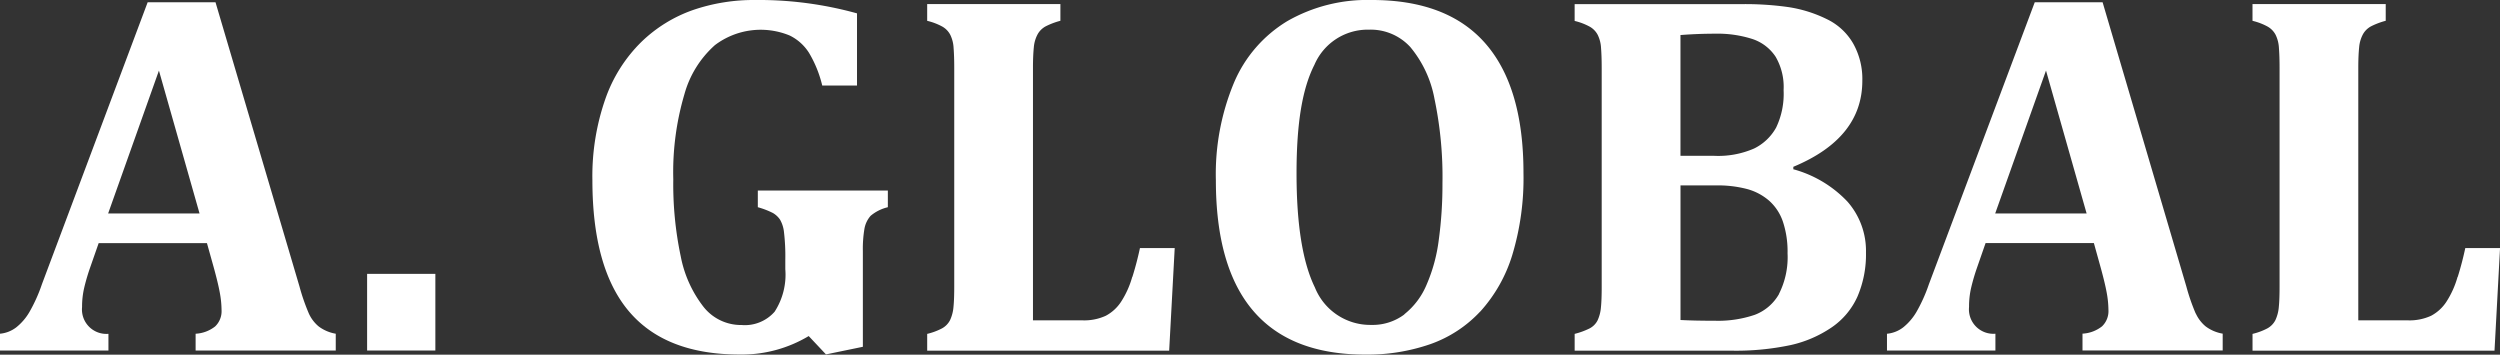 <svg id="CONTENTS" xmlns="http://www.w3.org/2000/svg" width="187" height="26.529" viewBox="0 0 187 26.529">
  <rect x="0" y="0" width="187" height="26.529" fill="#333333" stroke="none"/>
  <path id="パス_725" data-name="パス 725" d="M8.111,25.013a1.827,1.827,0,0,1-1.972-2,6.2,6.2,0,0,1,.175-1.511,15.126,15.126,0,0,1,.437-1.471L7.38,18.23h8.1L16,20.091c.2.732.35,1.344.437,1.821a7.424,7.424,0,0,1,.135,1.312,1.577,1.577,0,0,1-.477,1.233,2.562,2.562,0,0,1-1.463.549v1.256H25.114V25.005a2.944,2.944,0,0,1-1.272-.541,2.713,2.713,0,0,1-.74-.97,15.148,15.148,0,0,1-.7-2.02L16.119.21H11.046l-7.913,21.1a11.726,11.726,0,0,1-.93,2.068,4.1,4.1,0,0,1-.97,1.137A2.347,2.347,0,0,1,0,25.005v1.256H8.111V25.005Zm3.777-19.69,3.038,10.688H8.088Z" transform="translate(0 -0.043)" fill="#fff"/>
  <rect id="長方形_721" data-name="長方形 721" width="5.105" height="5.734" transform="translate(27.46 20.485)" fill="#fff"/>
  <path id="パス_726" data-name="パス 726" d="M73.215,26.505l2.736-.565V18.784a9.039,9.039,0,0,1,.119-1.678,1.984,1.984,0,0,1,.461-.962A3.085,3.085,0,0,1,77.82,15.5V14.251H68.094V15.5a5.968,5.968,0,0,1,1.137.437,1.641,1.641,0,0,1,.525.493,2.367,2.367,0,0,1,.294.922,15.32,15.32,0,0,1,.1,2.06v.724a5.094,5.094,0,0,1-.8,3.181,2.962,2.962,0,0,1-2.473.994,3.571,3.571,0,0,1-2.839-1.352,8.859,8.859,0,0,1-1.71-3.785,26.042,26.042,0,0,1-.557-5.765,20.547,20.547,0,0,1,.835-6.37,7.636,7.636,0,0,1,2.282-3.666,5.681,5.681,0,0,1,5.591-.716,3.555,3.555,0,0,1,1.439,1.288A8.73,8.73,0,0,1,72.913,6.4h2.6V1a27.458,27.458,0,0,0-7.634-1,13.981,13.981,0,0,0-4.628.748,10.56,10.56,0,0,0-3.873,2.394A11.1,11.1,0,0,0,56.69,7.4a17.516,17.516,0,0,0-.97,6.076q0,6.573,2.728,9.805t8.27,3.237A9.743,9.743,0,0,0,71.9,25.137l1.288,1.368Z" transform="translate(-11.409)" fill="#fff"/>
  <path id="パス_727" data-name="パス 727" d="M102.55,20.786a6.781,6.781,0,0,1-.835,1.861,3.1,3.1,0,0,1-1.145,1.05,3.854,3.854,0,0,1-1.765.342H95.123V5.128c0-.6.024-1.113.064-1.511a2.494,2.494,0,0,1,.286-.978,1.5,1.5,0,0,1,.62-.6,5.377,5.377,0,0,1,1.082-.406V.38H87.21V1.636a4.544,4.544,0,0,1,1.129.429,1.509,1.509,0,0,1,.6.62,2.521,2.521,0,0,1,.247.986q.048.608.048,1.5v16.35c0,.6-.016,1.113-.056,1.511a2.921,2.921,0,0,1-.254.986,1.465,1.465,0,0,1-.6.62,4.708,4.708,0,0,1-1.113.414v1.256h18.1l.414-7.674h-2.6c-.143.668-.326,1.392-.565,2.155Z" transform="translate(-17.857 -0.078)" fill="#fff"/>
  <path id="パス_728" data-name="パス 728" d="M134.132,23.316a11.136,11.136,0,0,0,2.4-4.223,19.835,19.835,0,0,0,.843-6.163q0-6.418-2.847-9.678T126,0a12.021,12.021,0,0,0-6.282,1.575,9.875,9.875,0,0,0-3.992,4.6,17.75,17.75,0,0,0-1.36,7.3q0,6.513,2.8,9.781t8.382,3.268a14.369,14.369,0,0,0,4.851-.779,9.331,9.331,0,0,0,3.73-2.433Zm-5.662.2a3.962,3.962,0,0,1-2.489.787,4.462,4.462,0,0,1-4.207-2.8Q120.4,18.7,120.4,12.97c0-3.817.445-6.362,1.336-8.119a4.338,4.338,0,0,1,4.088-2.632,4.018,4.018,0,0,1,3.086,1.3,8.429,8.429,0,0,1,1.805,3.857,28.407,28.407,0,0,1,.6,6.33,30.5,30.5,0,0,1-.278,4.255,12.188,12.188,0,0,1-.915,3.348,5.553,5.553,0,0,1-1.662,2.2Z" transform="translate(-23.419)" fill="#fff"/>
  <path id="パス_729" data-name="パス 729" d="M164.468,12.724v-.167q5.165-2.147,5.161-6.441a5.4,5.4,0,0,0-.668-2.752,4.522,4.522,0,0,0-1.845-1.781A9.823,9.823,0,0,0,164.023.6,23.028,23.028,0,0,0,160.547.39H148.11V1.646a4.545,4.545,0,0,1,1.129.429,1.509,1.509,0,0,1,.6.62,2.521,2.521,0,0,1,.247.986q.048.608.048,1.5V21.551c0,.6-.016,1.113-.056,1.511a2.871,2.871,0,0,1-.254.986,1.387,1.387,0,0,1-.6.6,5.58,5.58,0,0,1-1.113.406v1.256h11.7a19.753,19.753,0,0,0,4.469-.421,8.87,8.87,0,0,0,3.054-1.32,5.533,5.533,0,0,0,1.932-2.306,7.984,7.984,0,0,0,.636-3.3,5.572,5.572,0,0,0-1.392-3.809,8.737,8.737,0,0,0-4.056-2.418ZM156.038,2.7c.835-.064,1.694-.1,2.585-.1a8.5,8.5,0,0,1,2.791.4,3.33,3.33,0,0,1,1.726,1.32,4.48,4.48,0,0,1,.6,2.5,5.845,5.845,0,0,1-.557,2.8,3.782,3.782,0,0,1-1.646,1.567,6.7,6.7,0,0,1-2.982.549h-2.529V2.7ZM163.4,22.068a3.509,3.509,0,0,1-1.813,1.559,8.493,8.493,0,0,1-2.974.445c-.978,0-1.837-.016-2.585-.056V13.949h2.64a8.643,8.643,0,0,1,2.37.278,4.188,4.188,0,0,1,1.63.875,3.673,3.673,0,0,1,1.026,1.575,7.056,7.056,0,0,1,.342,2.346,6.085,6.085,0,0,1-.644,3.046Z" transform="translate(-30.327 -0.08)" fill="#fff"/>
  <path id="パス_730" data-name="パス 730" d="M200.584,23.5a15.152,15.152,0,0,1-.7-2.02L193.617.21h-5.074l-7.921,21.1a11.73,11.73,0,0,1-.93,2.068,4.219,4.219,0,0,1-.97,1.137,2.347,2.347,0,0,1-1.233.493v1.256H185.6V25.005a1.827,1.827,0,0,1-1.972-2A6.2,6.2,0,0,1,183.8,21.5a15.128,15.128,0,0,1,.437-1.471l.628-1.805h8.1l.517,1.861c.2.732.35,1.344.437,1.821a7.425,7.425,0,0,1,.135,1.312,1.577,1.577,0,0,1-.477,1.233,2.562,2.562,0,0,1-1.463.549v1.256H202.6V25a2.944,2.944,0,0,1-1.272-.541,2.713,2.713,0,0,1-.74-.97Zm-15-7.491,3.8-10.688,3.038,10.688Z" transform="translate(-36.343 -0.043)" fill="#fff"/>
  <path id="パス_731" data-name="パス 731" d="M227.21,20.786a6.782,6.782,0,0,1-.835,1.861,3.1,3.1,0,0,1-1.145,1.05,3.854,3.854,0,0,1-1.765.342h-3.682V5.128c0-.6.024-1.113.064-1.511a2.494,2.494,0,0,1,.286-.978,1.5,1.5,0,0,1,.62-.6,5.377,5.377,0,0,1,1.082-.406V.38H211.87V1.636A4.545,4.545,0,0,1,213,2.066a1.509,1.509,0,0,1,.6.62,2.521,2.521,0,0,1,.247.986q.048.608.048,1.5v16.35c0,.6-.016,1.113-.056,1.511a2.921,2.921,0,0,1-.254.986,1.465,1.465,0,0,1-.6.62,4.708,4.708,0,0,1-1.113.414v1.256h18.1l.414-7.674h-2.6c-.143.668-.326,1.392-.565,2.155Z" transform="translate(-43.383 -0.078)" fill="#fff"/>
</svg>
